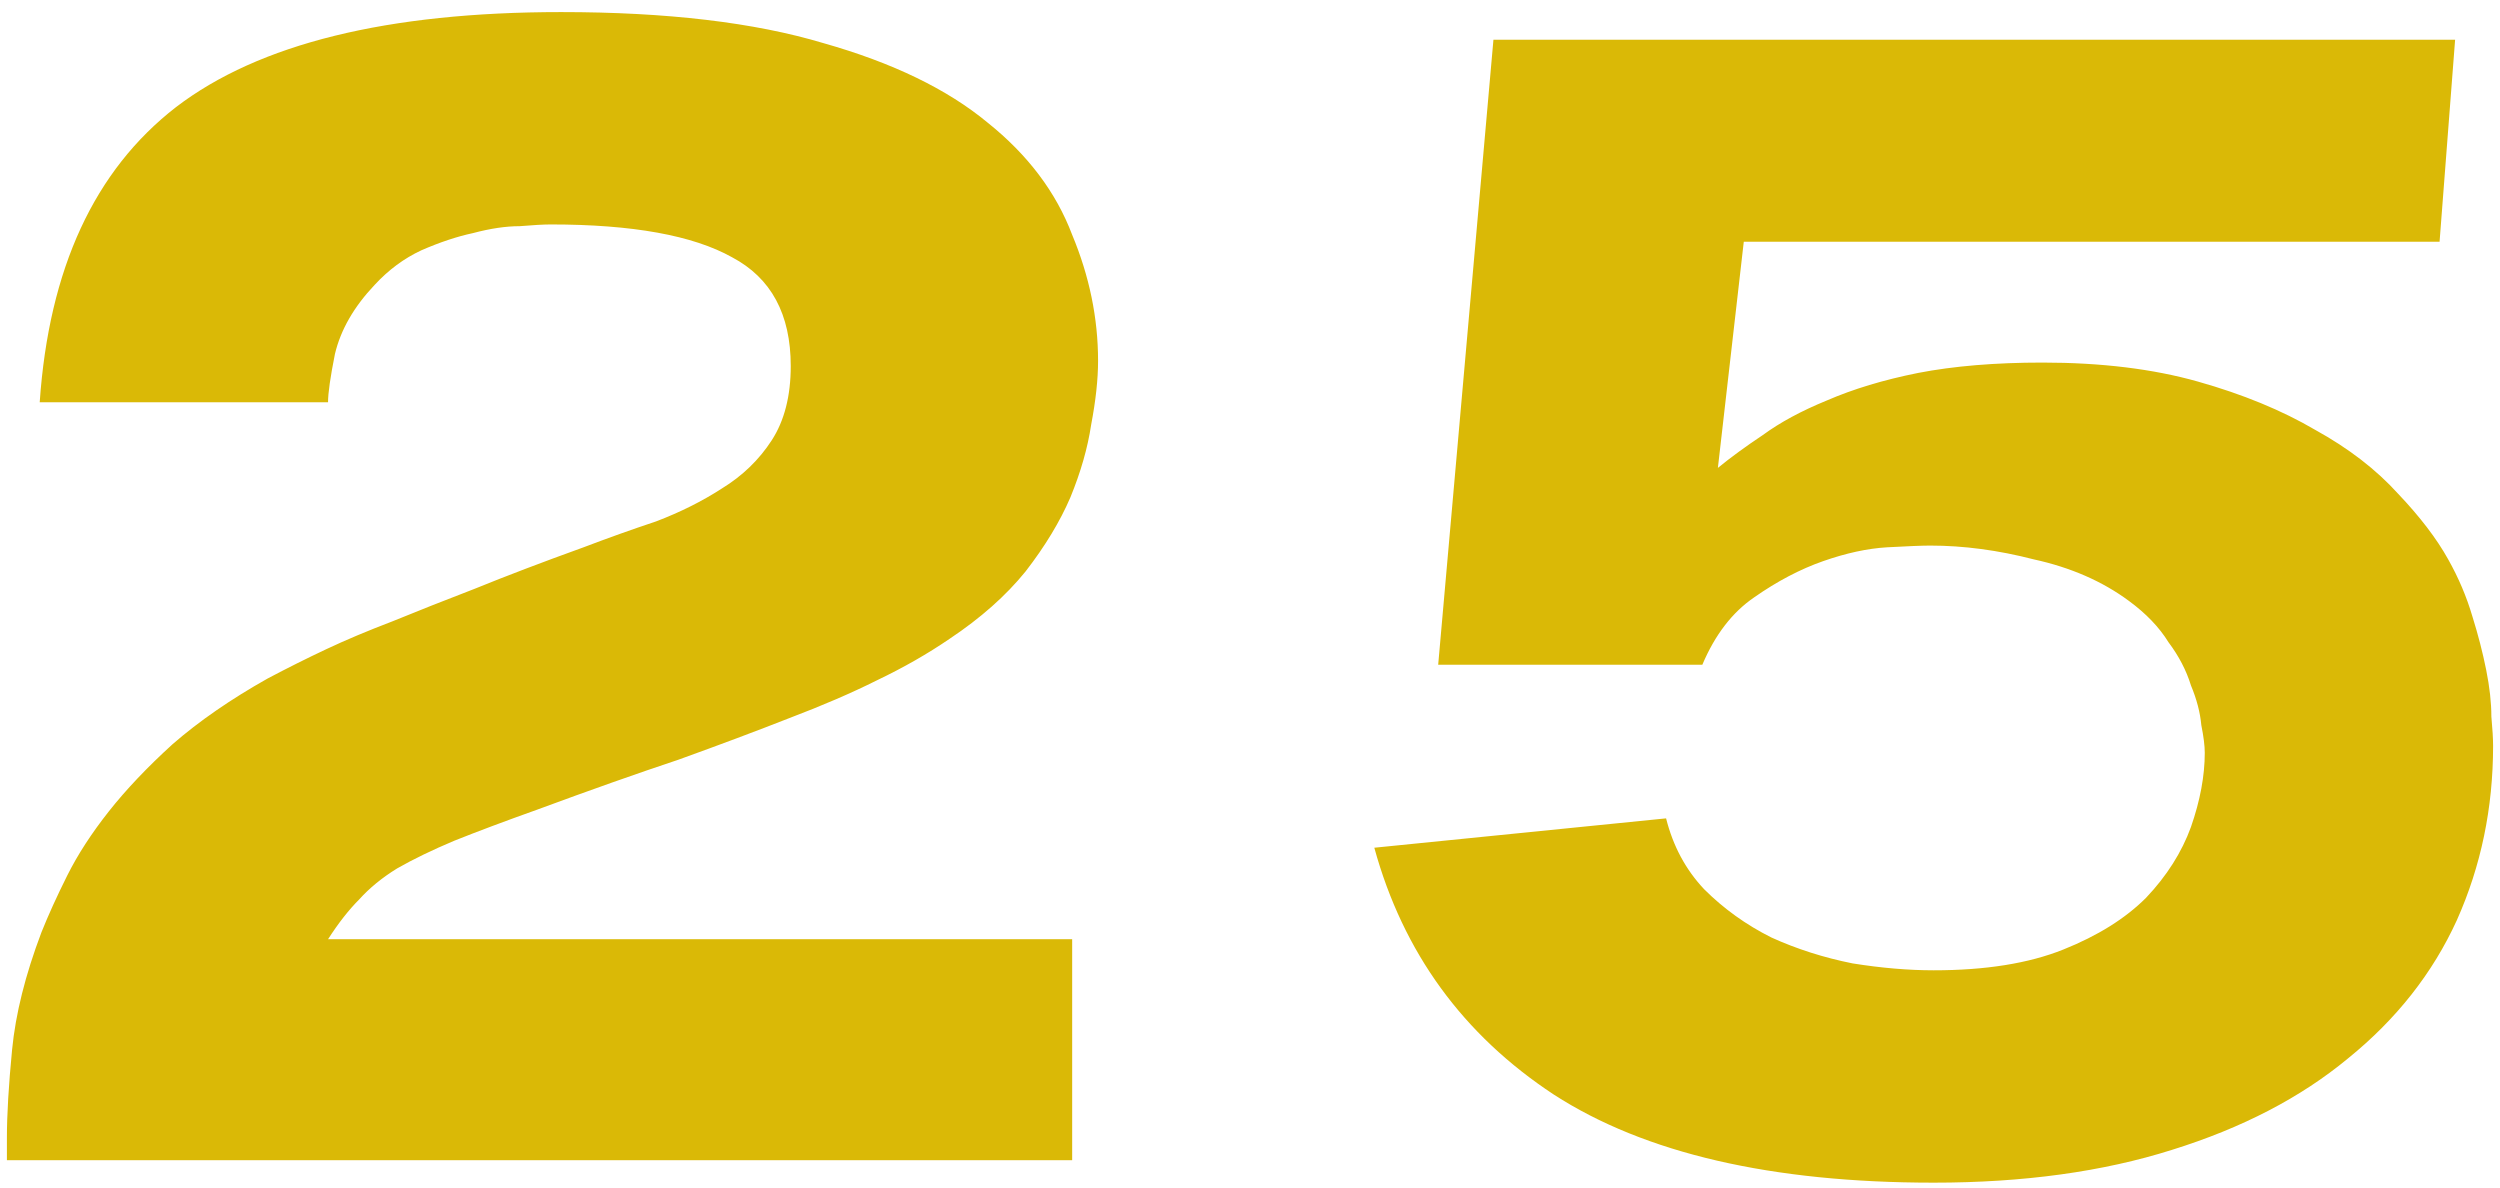 <?xml version="1.0" encoding="UTF-8"?> <svg xmlns="http://www.w3.org/2000/svg" width="181" height="86" viewBox="0 0 181 86" fill="none"><path d="M77.625 84H0.5V82.375C0.5 80.708 0.625 78.583 0.875 76C1.125 73.417 1.833 70.583 3 67.5C3.5 66.25 4.125 64.875 4.875 63.375C5.625 61.875 6.625 60.333 7.875 58.75C9.125 57.167 10.667 55.542 12.5 53.875C14.417 52.208 16.708 50.625 19.375 49.125C20.792 48.375 22.208 47.667 23.625 47C25.042 46.333 26.625 45.667 28.375 45C30.208 44.25 32.208 43.458 34.375 42.625C36.625 41.708 39.25 40.708 42.25 39.625C44 38.958 45.75 38.333 47.5 37.75C49.25 37.083 50.833 36.292 52.25 35.375C53.75 34.458 54.958 33.292 55.875 31.875C56.792 30.458 57.25 28.667 57.25 26.5C57.25 22.75 55.833 20.125 53 18.625C50.167 17.042 45.792 16.25 39.875 16.25C39.375 16.25 38.625 16.292 37.625 16.375C36.625 16.375 35.5 16.542 34.25 16.875C33.083 17.125 31.833 17.542 30.5 18.125C29.25 18.708 28.125 19.542 27.125 20.625C25.625 22.208 24.667 23.875 24.25 25.625C23.917 27.292 23.75 28.458 23.75 29.125H2.875C3.542 19.458 6.833 12.333 12.75 7.75C18.75 3.167 28.042 0.875 40.625 0.875C48.292 0.875 54.625 1.625 59.625 3.125C64.625 4.542 68.583 6.458 71.5 8.875C74.417 11.208 76.458 13.917 77.625 17C78.875 20 79.5 23.042 79.5 26.125C79.5 27.458 79.333 29 79 30.75C78.75 32.417 78.25 34.167 77.5 36C76.75 37.75 75.667 39.542 74.25 41.375C72.833 43.125 71 44.75 68.75 46.25C67.167 47.333 65.417 48.333 63.5 49.25C61.667 50.167 59.542 51.083 57.125 52C54.792 52.917 52.125 53.917 49.125 55C46.125 56 42.708 57.208 38.875 58.625C36.542 59.458 34.542 60.208 32.875 60.875C31.292 61.542 29.917 62.208 28.75 62.875C27.667 63.542 26.75 64.292 26 65.125C25.25 65.875 24.5 66.833 23.75 68H77.625V84ZM177.75 2.875L176.625 17.5H126.25L124.375 33.875C125.292 33.125 126.375 32.333 127.625 31.5C128.875 30.583 130.417 29.75 132.25 29C134.167 28.167 136.375 27.5 138.875 27C141.458 26.5 144.458 26.25 147.875 26.25C152.125 26.25 155.875 26.708 159.125 27.625C162.375 28.542 165.208 29.708 167.625 31.125C170.042 32.458 172.042 34 173.625 35.75C175.208 37.417 176.417 39 177.25 40.5C178 41.833 178.583 43.208 179 44.625C179.417 45.958 179.75 47.25 180 48.5C180.25 49.75 180.375 50.875 180.375 51.875C180.458 52.792 180.5 53.5 180.5 54C180.5 58.5 179.625 62.708 177.875 66.625C176.125 70.458 173.5 73.792 170 76.625C166.583 79.458 162.333 81.667 157.25 83.25C152.25 84.833 146.5 85.625 140 85.625C128.25 85.625 119.083 83.5 112.5 79.25C105.917 74.917 101.583 68.958 99.5 61.375L120.625 59.25C121.125 61.25 122.042 62.958 123.375 64.375C124.792 65.792 126.417 66.958 128.25 67.875C130.083 68.708 132.042 69.333 134.125 69.75C136.208 70.083 138.167 70.25 140 70.25C143.75 70.25 146.875 69.75 149.375 68.75C151.875 67.75 153.875 66.5 155.375 65C156.875 63.417 157.958 61.708 158.625 59.875C159.292 57.958 159.625 56.167 159.625 54.5C159.625 54 159.542 53.333 159.375 52.5C159.292 51.583 159.042 50.625 158.625 49.625C158.292 48.542 157.75 47.5 157 46.5C156.333 45.417 155.375 44.417 154.125 43.5C152.208 42.083 149.917 41.083 147.25 40.5C144.667 39.833 142.167 39.5 139.75 39.5C139.167 39.5 138.125 39.542 136.625 39.625C135.208 39.708 133.667 40.042 132 40.625C130.333 41.208 128.667 42.083 127 43.25C125.417 44.333 124.167 45.958 123.25 48.125H104.125L108.125 2.875H177.75Z" fill="#DAB906"></path></svg> 